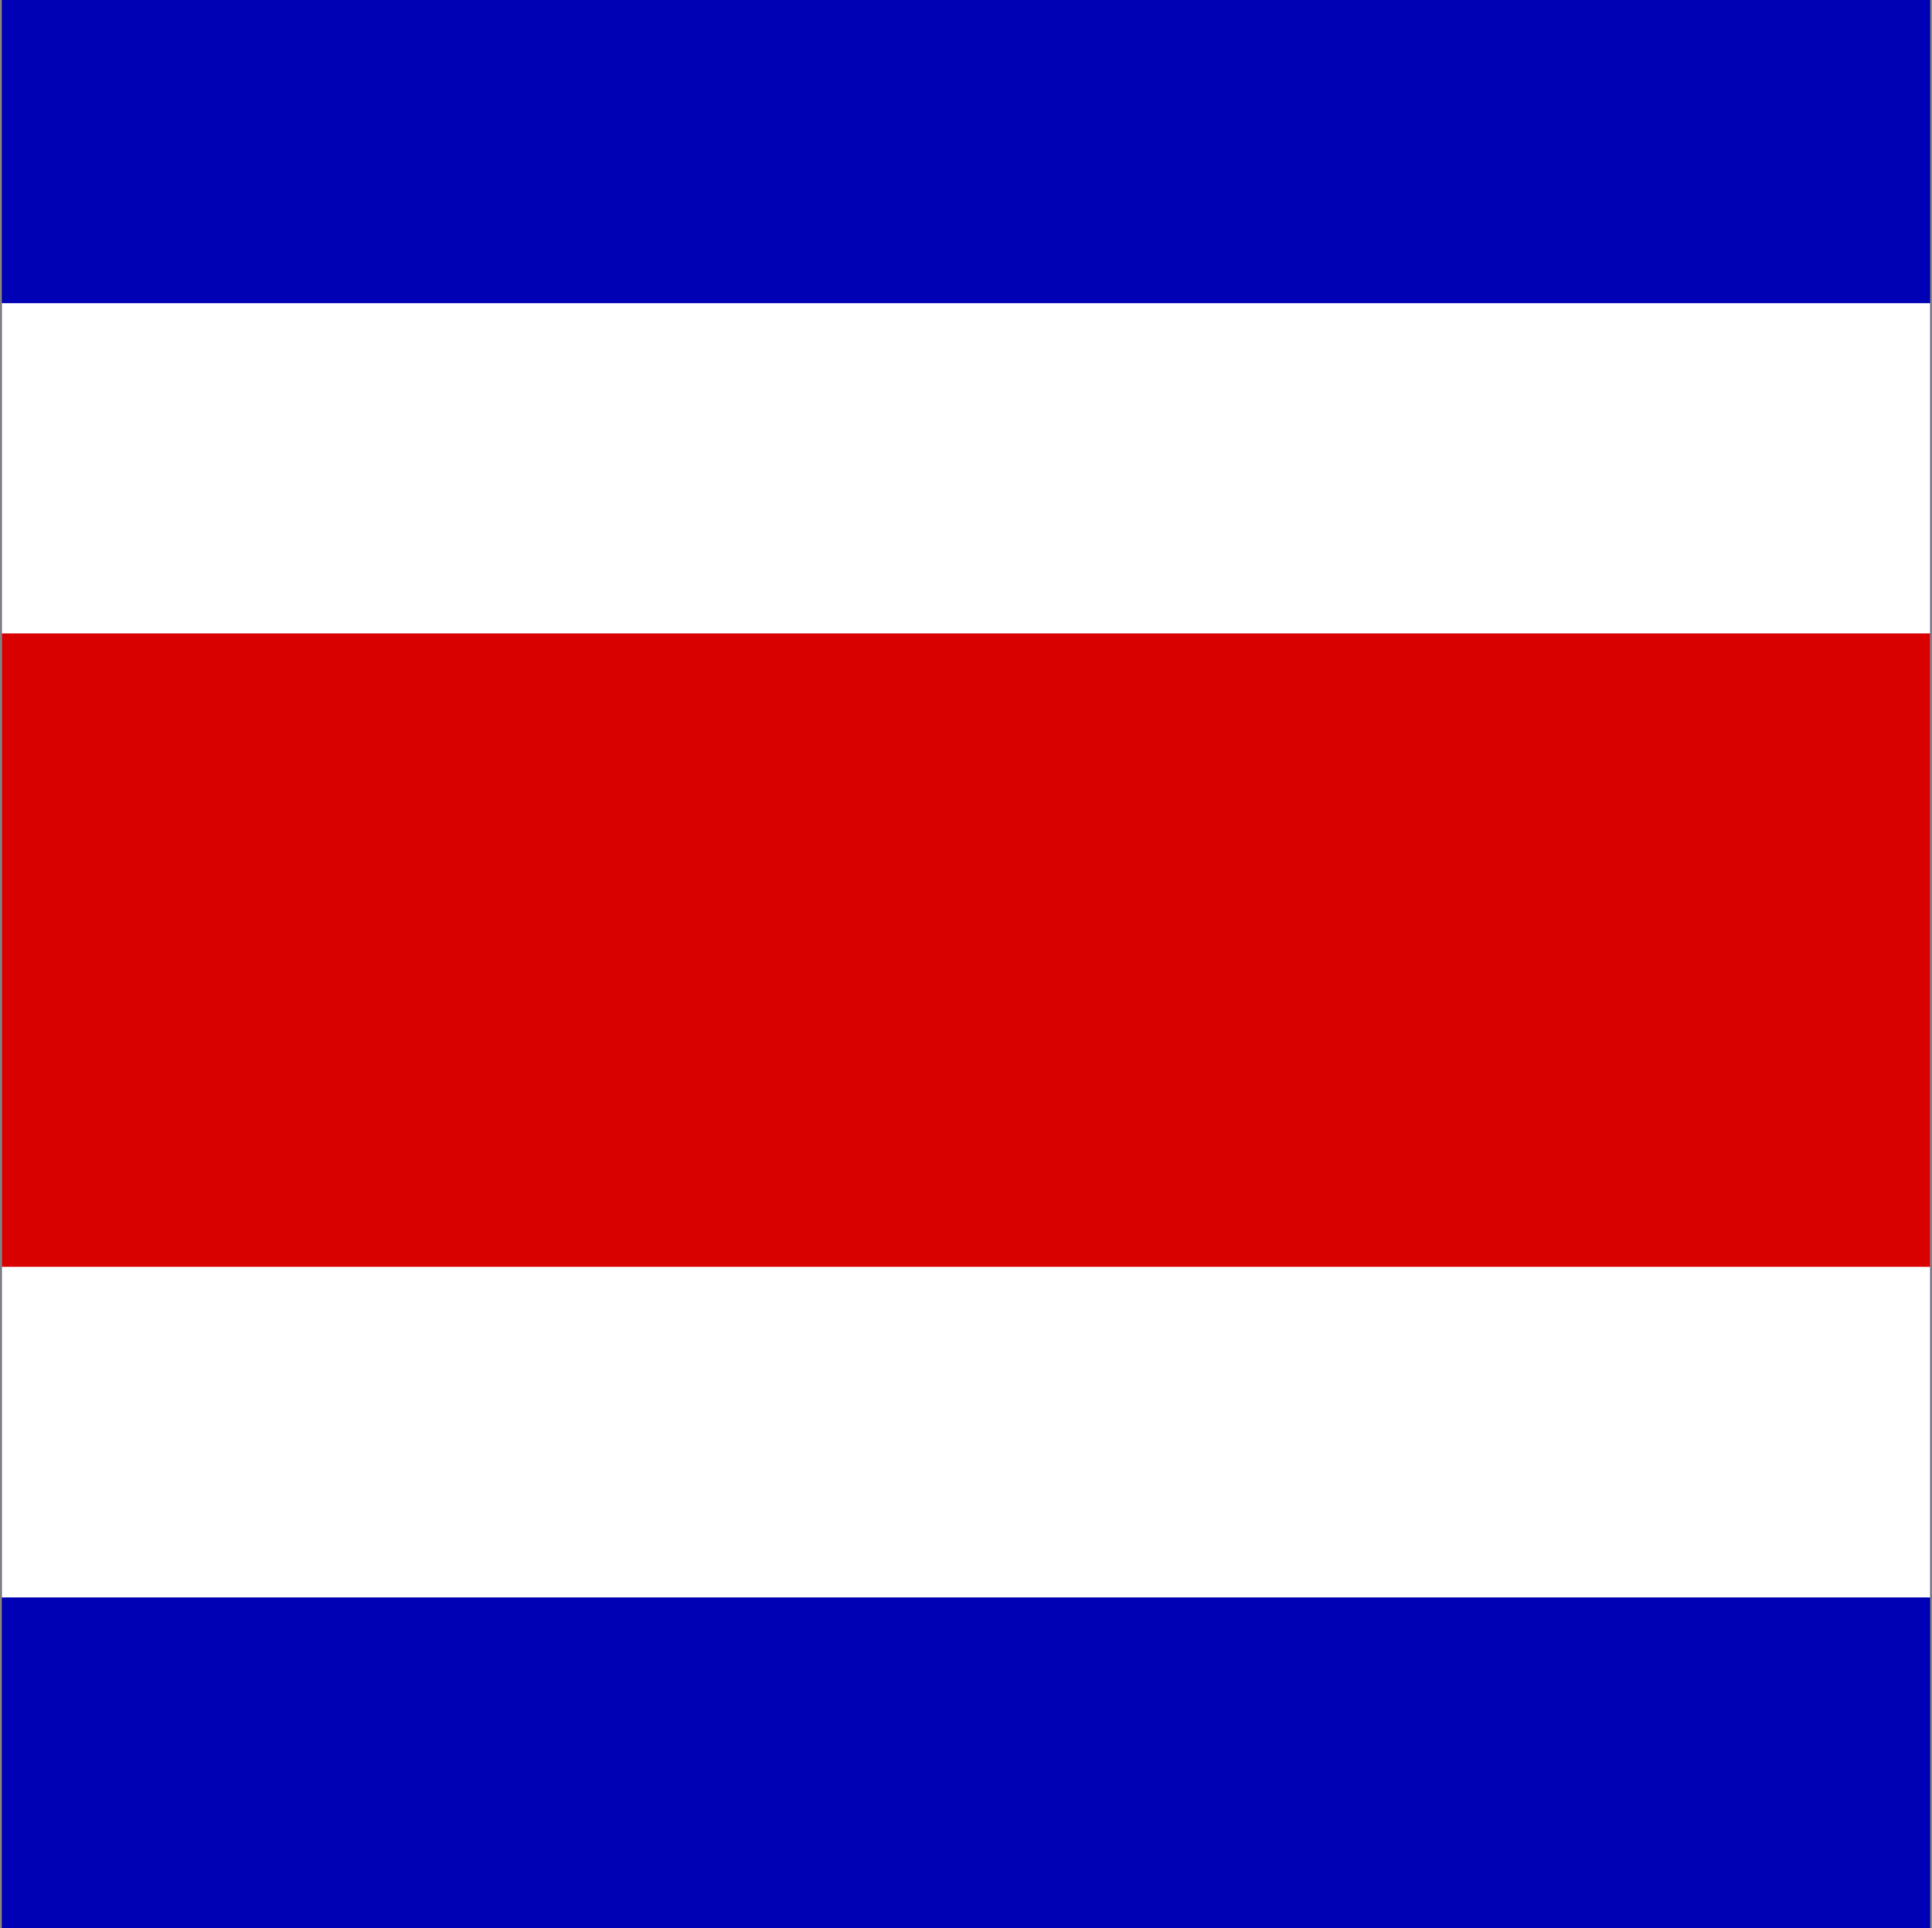 <svg width="513" height="512" viewBox="0 0 513 512" fill="none" xmlns="http://www.w3.org/2000/svg">
<rect x="0" y="0" width="513" height="512" fill="#808080" stroke="none"/>
<g clip-path="url(#clip0_103_3678)">
<path fill-rule="evenodd" clip-rule="evenodd" d="M0.5 0H512.5V512H0.5V0Z" fill="#0000B4"/>
<path fill-rule="evenodd" clip-rule="evenodd" d="M0.5 80.5H512.5V424.2H0.5V80.5Z" fill="white"/>
<path fill-rule="evenodd" clip-rule="evenodd" d="M0.5 168.2H512.5V336.4H0.5V168.2Z" fill="#D90000"/>
</g>
<defs>
<clipPath id="clip0_103_3678">
<rect width="512" height="512" fill="white" transform="translate(0.5)"/>
</clipPath>
</defs>
</svg>
